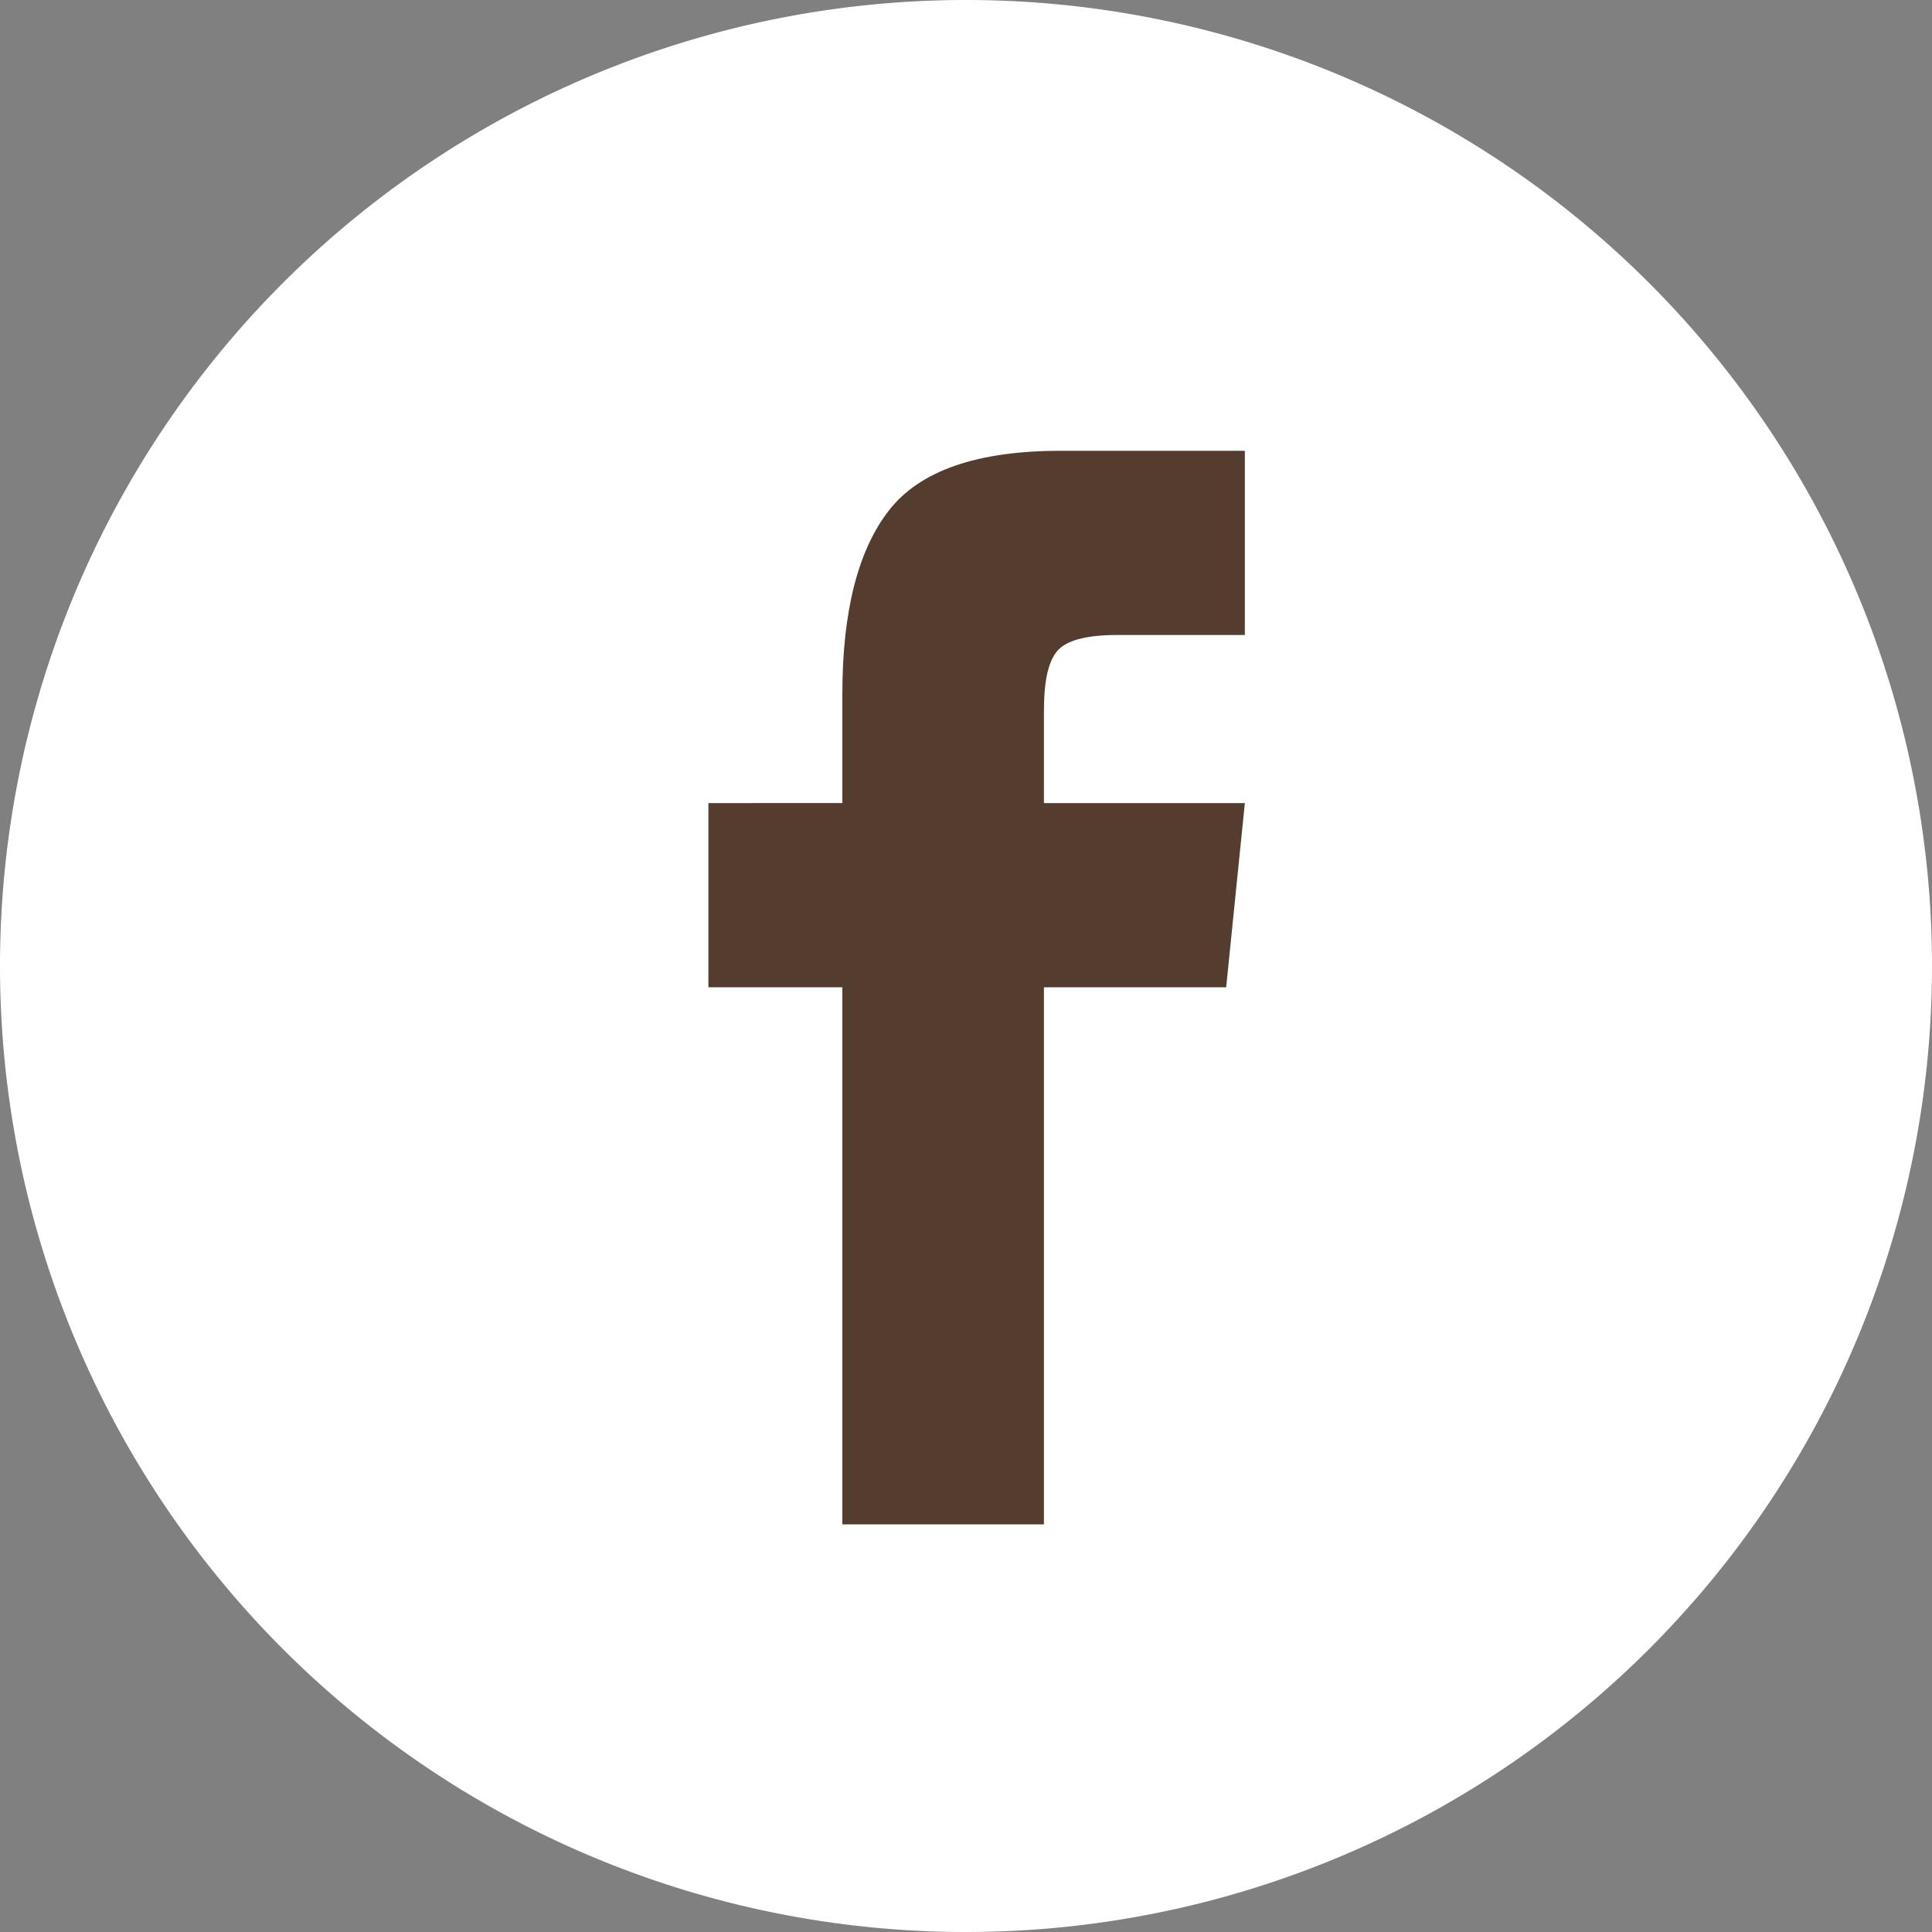 <?xml version="1.0" encoding="UTF-8" standalone="no"?>
<svg
   xmlns:dc="http://purl.org/dc/elements/1.1/"
   xmlns:cc="http://creativecommons.org/ns#"
   xmlns:rdf="http://www.w3.org/1999/02/22-rdf-syntax-ns#"
   xmlns:svg="http://www.w3.org/2000/svg"
   xmlns="http://www.w3.org/2000/svg"
   xmlns:xlink="http://www.w3.org/1999/xlink"
   xmlns:sodipodi="http://sodipodi.sourceforge.net/DTD/sodipodi-0.dtd"
   xmlns:inkscape="http://www.inkscape.org/namespaces/inkscape"
   width="30"
   height="30"
   viewBox="0 0 30 30"
   version="1.1"
   id="svg14"
   sodipodi:docname="ic-facebook.svg"
   inkscape:version="0.92.1 r15371">
  <rect x="0" y="0" width="30" height="30" fill="#808080" stroke="none"/>
  <sodipodi:namedview
     pagecolor="#ffffff"
     bordercolor="#666666"
     borderopacity="1"
     objecttolerance="10"
     gridtolerance="10"
     guidetolerance="10"
     inkscape:pageopacity="0"
     inkscape:pageshadow="2"
     inkscape:window-width="1920"
     inkscape:window-height="1017"
     id="namedview16"
     showgrid="false"
     inkscape:zoom="7.8666667"
     inkscape:cx="-15.635594"
     inkscape:cy="15"
     inkscape:window-x="-8"
     inkscape:window-y="-8"
     inkscape:window-maximized="1"
     inkscape:current-layer="svg14" />
  <defs
     id="defs4">
    <path
       id="a"
       d="M450 126a15 15 0 1 1 30 0 15 15 0 0 1-30 0z" />
    <path
       id="b"
       d="M463.08 134.67h3.13v-8.34h2.83l.29-2.86h-3.12v-1.43c0-.44.06-.74.19-.91.13-.18.45-.27.95-.27h1.98V118h-2.86c-1.3 0-2.19.31-2.67.93-.48.62-.72 1.57-.72 2.85v1.69H461v2.86h2.08z" />
  </defs>
  <g
     transform="translate(-450 -111)"
     id="g8">
    <use
       fill="#fff"
       xlink:href="#a"
       id="use6" />
  </g>
  <g
     transform="translate(-450 -111)"
     id="g12"
     style="fill:#543d2e;fill-opacity:1">
    <use
       fill="#46c293"
       xlink:href="#b"
       id="use10"
       style="fill:#543d2e;fill-opacity:1" />
  </g>
</svg>
